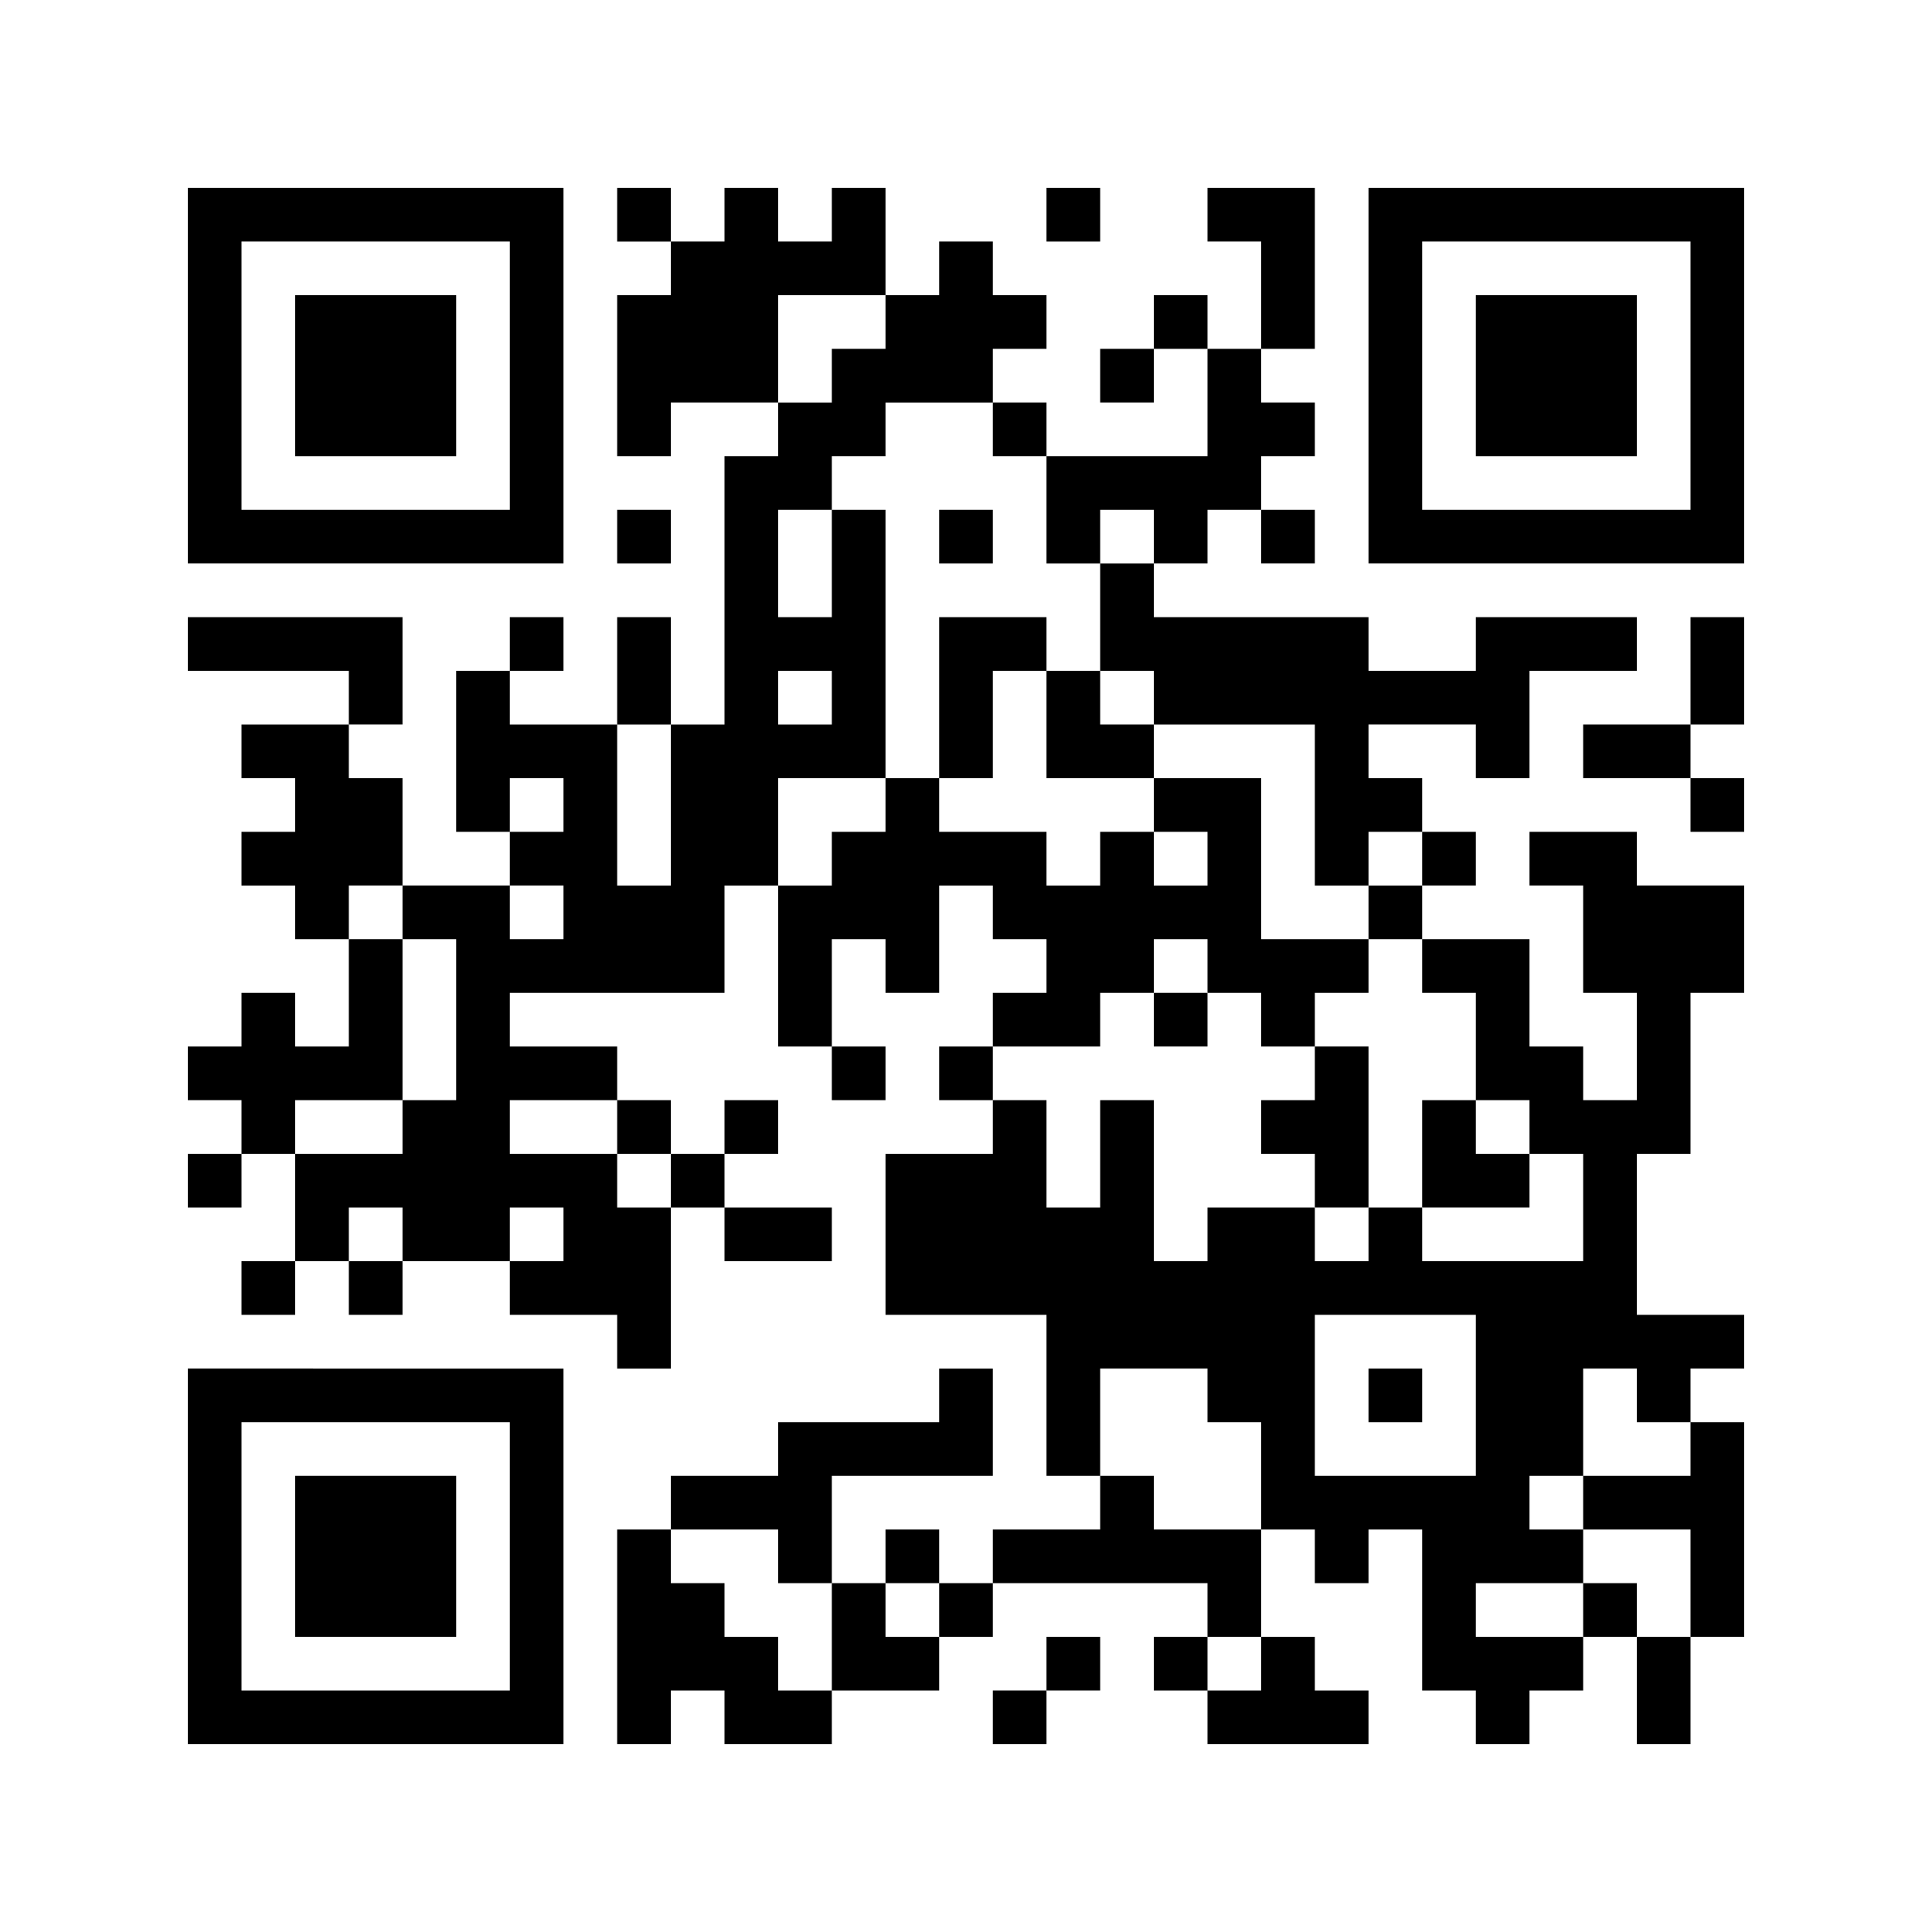 <?xml version="1.0" encoding="UTF-8"?>
<svg id="_レイヤー_2" data-name="レイヤー 2" xmlns="http://www.w3.org/2000/svg" viewBox="0 0 288 288">
  <g id="_レイヤー_1-2" data-name="レイヤー 1">
    <g>
      <rect width="288" height="288" style="fill: #fff; stroke-width: 0px;"/>
      <path d="M28,56v28h56V28H28v28ZM76,56v20h-40v-40h40v20Z" style="fill: #000; stroke-width: 0px;"/>
      <path d="M44,56v12h24v-24h-24v12Z" style="fill: #000; stroke-width: 0px;"/>
      <path d="M92,32v4h8v8h-8v24h8v-8h16v8h-8v40h-8v-16h-8v16h-16v-8h8v-8h-8v8h-8v24h8v8h-16v-16h-8v-8h8v-16H28v8h24v8h-16v8h8v8h-8v8h8v8h8v16h-8v-8h-8v8h-8v8h8v8h-8v8h8v-8h8v16h-8v8h8v-8h8v8h8v-8h16v8h16v8h8v-24h8v8h16v-8h-16v-8h8v-8h-8v8h-8v-8h-8v-8h-16v-8h32v-16h8v24h8v8h8v-8h-8v-16h8v8h8v-16h8v8h8v8h-8v8h-8v8h8v8h-16v24h24v24h8v8h-16v8h-8v-8h-8v8h-8v-16h24v-16h-8v8h-24v8h-16v8h-8v32h8v-8h8v8h16v-8h16v-8h8v-8h32v8h-8v8h8v8h24v-8h-8v-8h-8v-16h8v8h8v-8h8v24h8v8h8v-8h8v-8h8v16h8v-16h8v-32h-8v-8h8v-8h-16v-24h8v-24h8v-16h-16v-8h-16v8h8v16h8v16h-8v-8h-8v-16h-16v-8h8v-8h-8v-8h-8v-8h16v8h8v-16h16v-8h-24v8h-16v-8h-32v-8h8v-8h8v8h8v-8h-8v-8h8v-8h-8v-8h8v-24h-16v8h8v16h-8v-8h-8v8h-8v8h8v-8h8v16h-24v-8h-8v-8h8v-8h-8v-8h-8v8h-8v-16h-8v8h-8v-8h-8v8h-8v-8h-8v4ZM132,48v4h-8v8h-8v-16h16v4ZM148,64v4h8v16h8v-8h8v8h-8v16h8v8h24v24h8v-8h8v8h-8v8h8v8h8v16h8v8h8v16h-24v-8h-8v8h-8v-8h-16v8h-8v-24h-8v16h-8v-16h-8v-8h16v-8h8v-8h8v8h8v8h8v-8h8v-8h-16v-24h-16v8h8v8h-8v-8h-8v8h-8v-8h-16v-8h-8v8h-8v8h-8v-16h16v-40h-8v16h-8v-16h8v-8h8v-8h16v4ZM124,104v4h-8v-8h8v4ZM100,120v12h-8v-24h8v12ZM84,120v4h-8v-8h8v4ZM60,136v4h8v24h-8v8h-16v-8h16v-24h-8v-8h8v4ZM84,136v4h-8v-8h8v4ZM92,168v4h8v8h-8v-8h-16v-8h16v4ZM60,184v4h-8v-8h8v4ZM84,184v4h-8v-8h8v4ZM220,208v12h-24v-24h24v12ZM180,208v4h8v16h-16v-8h-8v-16h16v4ZM244,208v4h8v8h-16v8h16v16h-8v-8h-8v8h-16v-8h16v-8h-8v-8h8v-16h8v4ZM116,232v4h8v16h-8v-8h-8v-8h-8v-8h16v4ZM140,240v4h-8v-8h8v4ZM188,248v4h-8v-8h8v4Z" style="fill: #000; stroke-width: 0px;"/>
      <path d="M140,80v4h8v-8h-8v4Z" style="fill: #000; stroke-width: 0px;"/>
      <path d="M140,104v12h8v-16h8v16h16v-8h-8v-8h-8v-8h-16v12Z" style="fill: #000; stroke-width: 0px;"/>
      <path d="M172,152v4h8v-8h-8v4Z" style="fill: #000; stroke-width: 0px;"/>
      <path d="M196,160v4h-8v8h8v8h8v-24h-8v4Z" style="fill: #000; stroke-width: 0px;"/>
      <path d="M212,172v8h16v-8h-8v-8h-8v8Z" style="fill: #000; stroke-width: 0px;"/>
      <path d="M204,208v4h8v-8h-8v4Z" style="fill: #000; stroke-width: 0px;"/>
      <path d="M156,32v4h8v-8h-8v4Z" style="fill: #000; stroke-width: 0px;"/>
      <path d="M204,56v28h56V28h-56v28ZM252,56v20h-40v-40h40v20Z" style="fill: #000; stroke-width: 0px;"/>
      <path d="M220,56v12h24v-24h-24v12Z" style="fill: #000; stroke-width: 0px;"/>
      <path d="M92,80v4h8v-8h-8v4Z" style="fill: #000; stroke-width: 0px;"/>
      <path d="M252,100v8h-16v8h16v8h8v-8h-8v-8h8v-16h-8v8Z" style="fill: #000; stroke-width: 0px;"/>
      <path d="M28,232v28h56v-56H28v28ZM76,232v20h-40v-40h40v20Z" style="fill: #000; stroke-width: 0px;"/>
      <path d="M44,232v12h24v-24h-24v12Z" style="fill: #000; stroke-width: 0px;"/>
      <path d="M156,248v4h-8v8h8v-8h8v-8h-8v4Z" style="fill: #000; stroke-width: 0px;"/>
    </g>
  </g>
</svg>